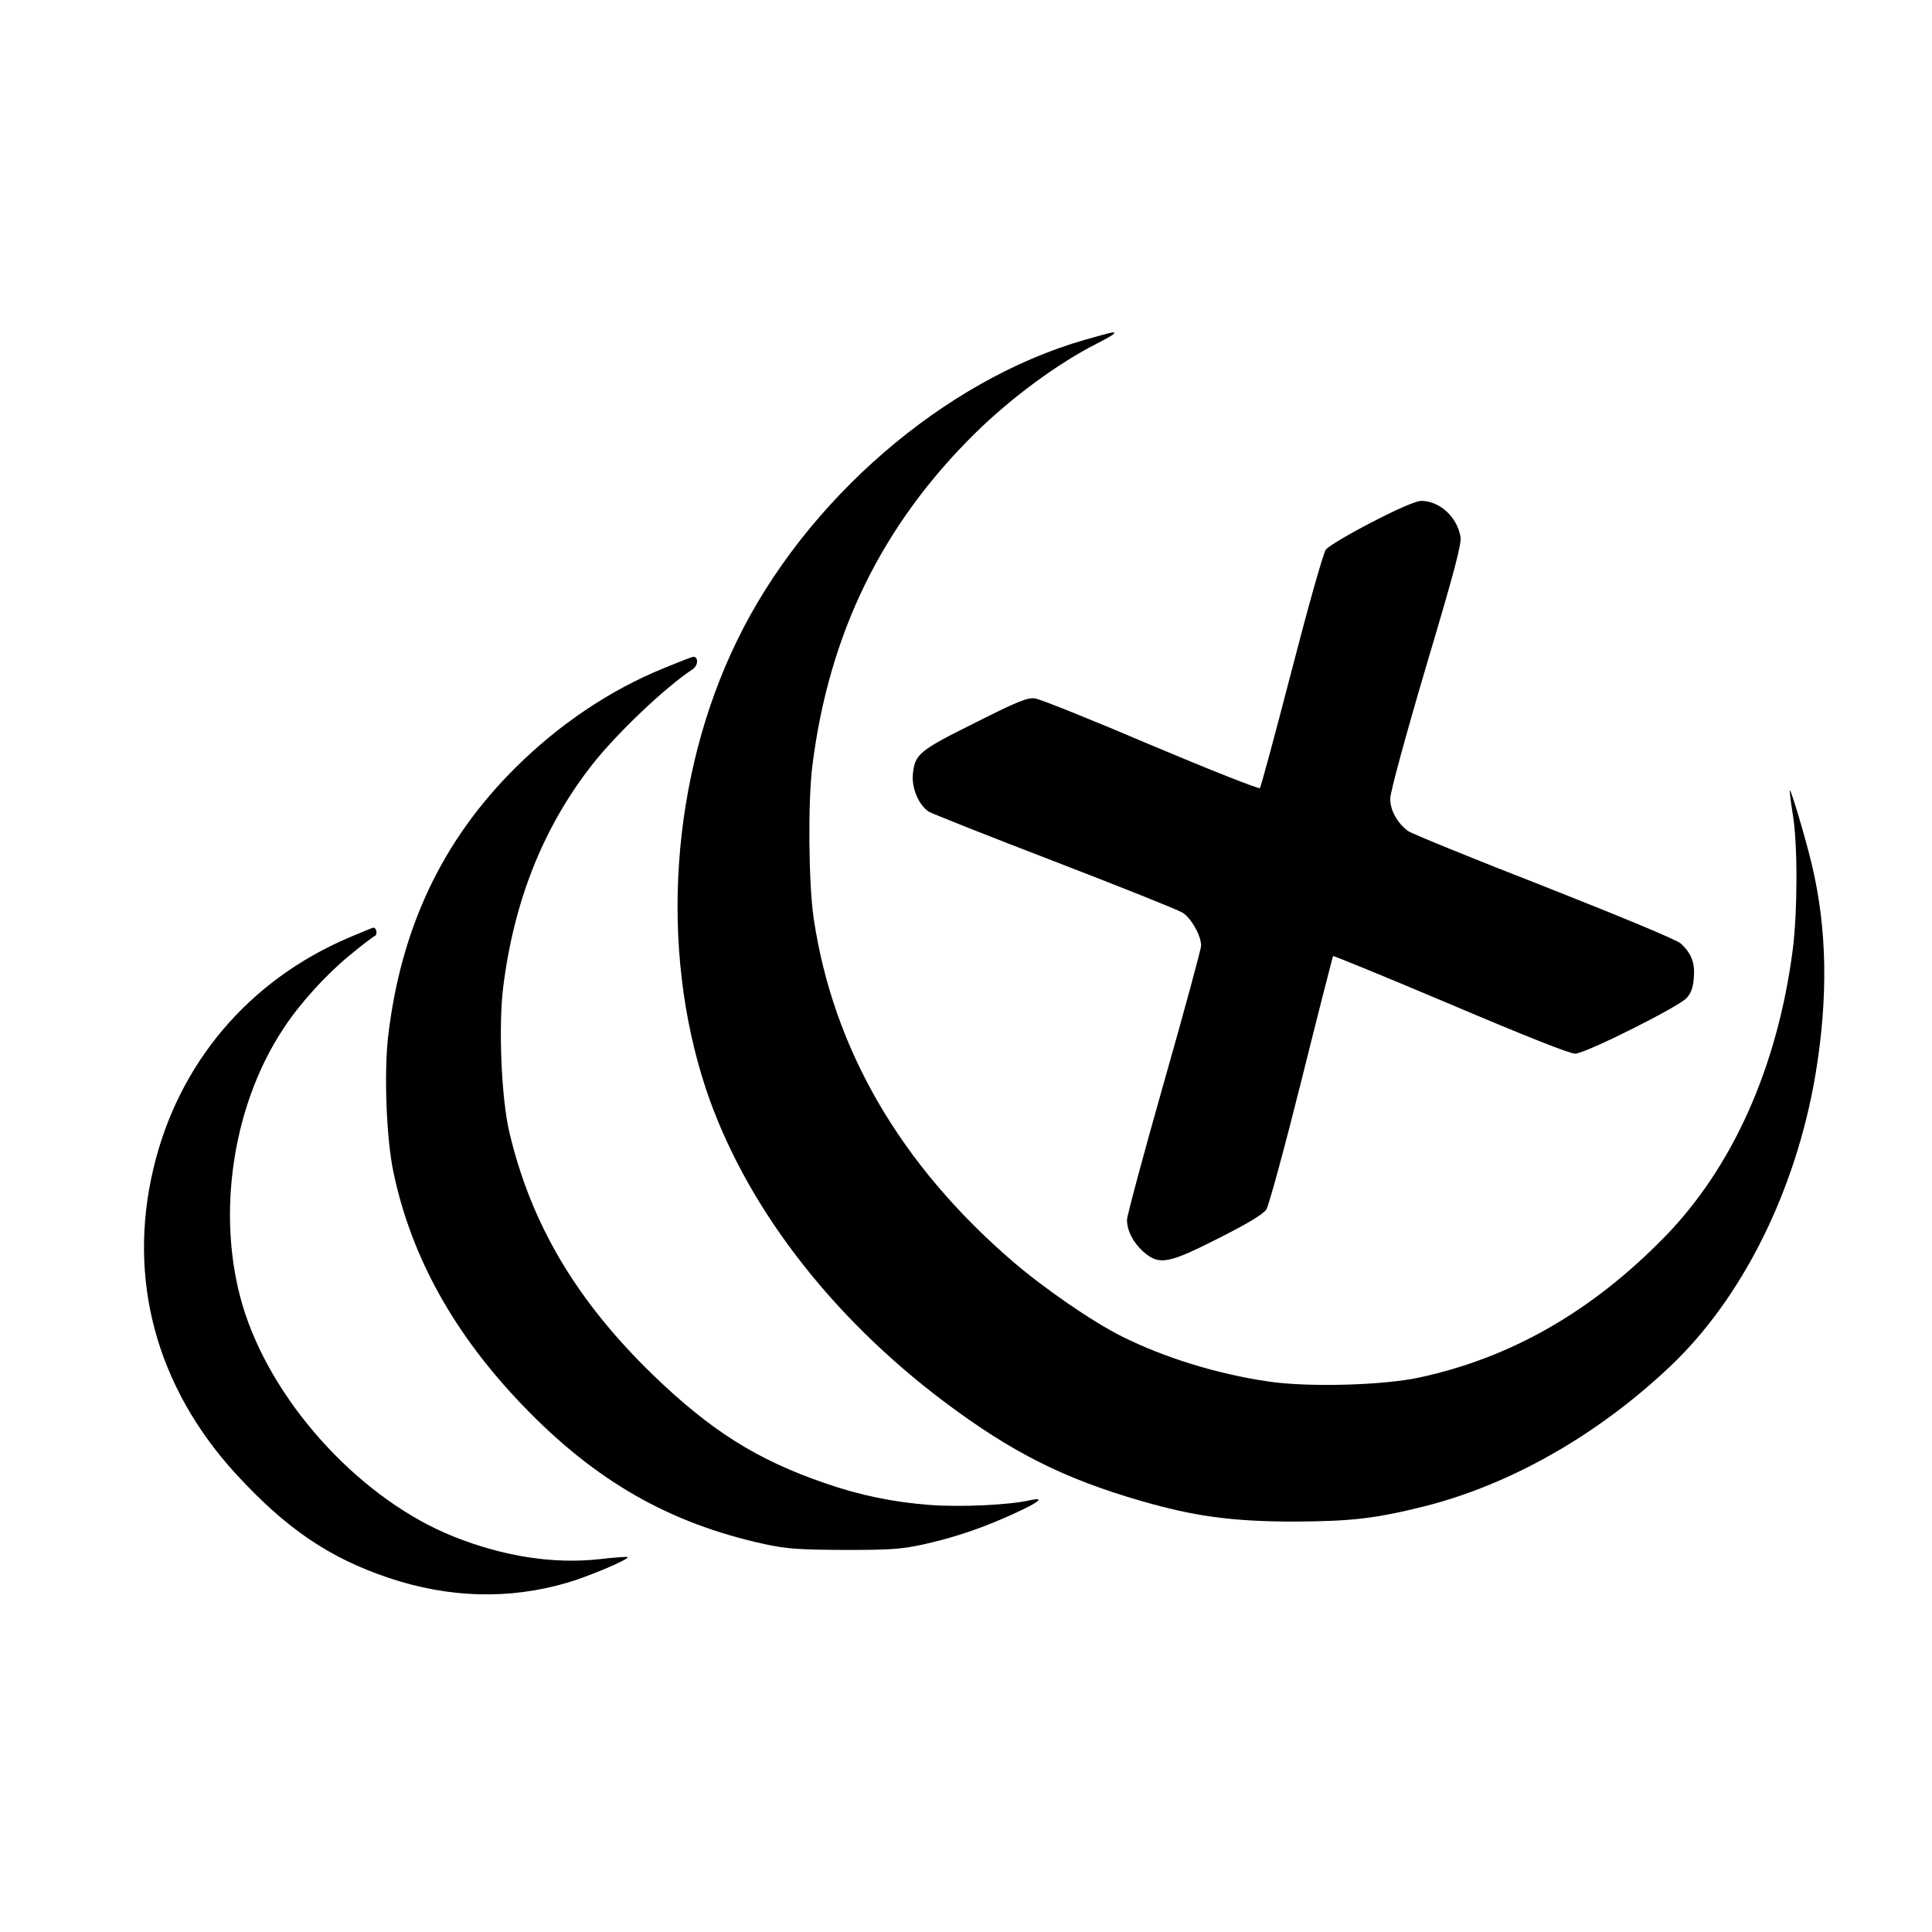 <?xml version="1.0" standalone="no"?>
<!DOCTYPE svg PUBLIC "-//W3C//DTD SVG 20010904//EN"
 "http://www.w3.org/TR/2001/REC-SVG-20010904/DTD/svg10.dtd">
<svg version="1.0" xmlns="http://www.w3.org/2000/svg"
 width="756pt" height="756pt" viewBox="0 0 756 756"
 preserveAspectRatio="xMidYMid meet">
<g transform="translate(0,756) scale(0.1,-0.1)"
fill="#000000" stroke="none">
<path d="M4244 6230 c-550 -158 -1093 -627 -1360 -1177 -259 -531 -305 -1200
-122 -1753 150 -450 483 -887 934 -1226 264 -198 469 -301 772 -388 207 -60
358 -80 597 -80 224 1 318 12 510 60 336 85 675 278 957 544 285 268 495 690
572 1145 50 300 46 569 -14 821 -23 98 -82 296 -86 291 -2 -1 3 -43 11 -92 20
-118 19 -382 0 -532 -60 -460 -236 -853 -504 -1126 -284 -290 -599 -470 -956
-547 -141 -31 -436 -39 -591 -16 -200 29 -410 94 -575 177 -114 57 -300 185
-424 291 -442 380 -705 833 -781 1344 -20 135 -23 458 -5 599 65 517 273 941
636 1299 142 140 327 276 478 352 61 31 80 45 60 43 -5 0 -54 -13 -109 -29z"/>
<path d="M5367 5516 c-89 -46 -170 -94 -179 -107 -10 -13 -70 -226 -134 -474
-64 -247 -120 -454 -124 -459 -5 -4 -197 72 -427 169 -230 98 -434 180 -453
182 -30 4 -67 -11 -236 -96 -219 -109 -234 -122 -242 -201 -5 -54 23 -120 62
-146 14 -8 235 -96 493 -195 257 -99 482 -189 500 -200 34 -21 73 -90 73 -129
0 -13 -65 -253 -145 -534 -80 -281 -145 -524 -145 -539 0 -43 24 -89 64 -125
62 -54 96 -48 295 53 115 58 174 94 186 112 10 15 72 243 138 507 66 265 122
483 123 485 2 2 209 -83 460 -189 292 -124 468 -194 488 -193 41 1 402 182
435 217 18 19 26 41 29 79 5 59 -9 96 -51 135 -15 14 -229 103 -533 223 -280
109 -520 207 -534 217 -43 32 -70 81 -70 127 0 24 58 238 140 516 111 372 140
482 135 509 -14 78 -82 140 -154 140 -20 0 -92 -31 -194 -84z"/>
<path d="M2599 4946 c-210 -85 -411 -220 -582 -390 -286 -284 -448 -626 -498
-1050 -17 -145 -7 -406 21 -535 70 -331 237 -631 505 -910 283 -295 572 -461
946 -543 89 -19 134 -22 314 -23 184 0 223 3 314 23 121 27 234 66 353 121 98
45 119 64 56 50 -79 -18 -268 -27 -389 -18 -144 11 -276 38 -413 86 -265 91
-446 206 -670 422 -301 292 -478 591 -563 951 -31 131 -43 413 -24 567 42 337
156 624 346 868 95 122 286 304 395 376 22 14 24 49 3 49 -4 0 -56 -20 -114
-44z"/>
<path d="M1365 3891 c-392 -167 -668 -493 -765 -905 -102 -431 11 -850 319
-1189 198 -217 368 -333 604 -412 234 -78 467 -85 694 -19 84 24 247 93 239
101 -2 2 -51 -1 -109 -8 -180 -20 -376 10 -571 88 -353 140 -693 503 -816 871
-118 354 -59 803 149 1117 64 98 164 208 257 285 48 40 93 74 100 77 12 5 8
33 -5 33 -3 0 -46 -18 -96 -39z"/>
</g>
</svg>
